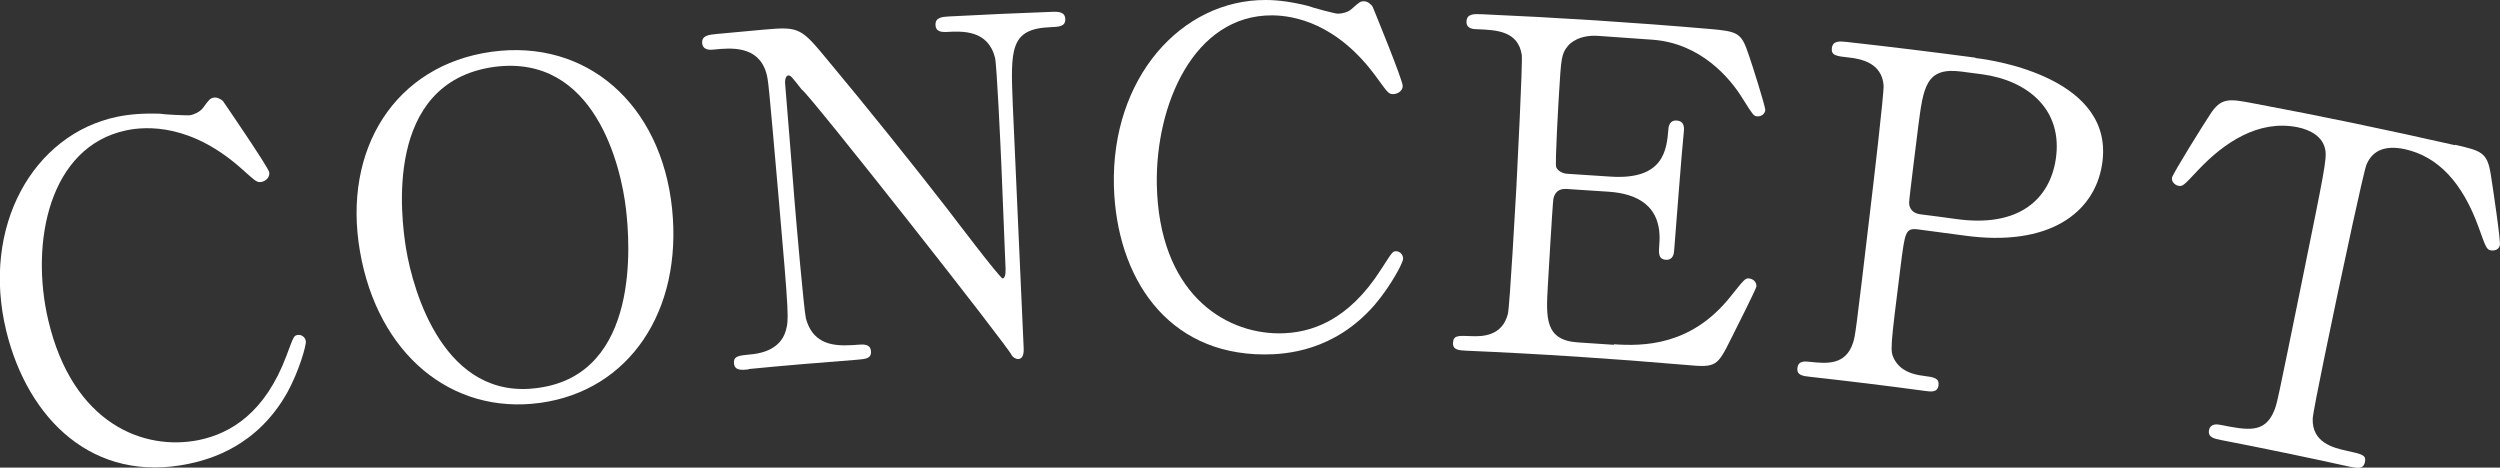 <?xml version="1.0" encoding="UTF-8"?>
<svg id="_レイヤー_2" data-name="レイヤー 2" xmlns="http://www.w3.org/2000/svg" viewBox="0 0 135.22 25.29">
  <rect x="0" y="0" width="135.22" height="25.29" fill="#333333" stroke="none"/>
  <defs>
    <style>
      .cls-1 {
        fill: #fff;
      }
    </style>
  </defs>
  <g id="_背景" data-name="背景">
    <g>
      <path class="cls-1" d="M12.07,5.48s2.44,3.56,2.49,3.83c.05.27-.18.49-.42.53-.23.04-.3-.02-.98-.63-2.78-2.53-5.23-2.39-6.33-2.16-4.17.88-5.21,6.06-4.22,10.27,1.33,5.64,5.2,7.08,8.15,6.48,1.74-.36,3.58-1.49,4.73-4.55.4-1.07.4-1.09.6-1.13.2-.04.41.1.45.32.04.22-.36,1.61-.98,2.75-1.63,2.95-4.2,3.65-5.32,3.89-5.2,1.1-8.73-2.41-9.9-7.17C-1.04,12.23,1.81,7.27,6.32,6.32c.66-.14,1.45-.2,2.31-.17.2.04,1.51.11,1.67.08.21-.04.51-.18.67-.38.35-.48.39-.53.6-.57.16-.03.4.08.51.21Z"/>
      <path class="cls-1" d="M29.22,21.79c-4.8.66-8.79-2.64-9.75-8.19-.96-5.54,1.91-10.08,7.12-10.8,5.16-.71,9.17,2.85,9.76,8.47.58,5.57-2.33,9.86-7.13,10.52ZM33.86,11.32c-.26-2.27-1.67-8.44-7.15-7.7-5.99.85-5.01,8.19-4.75,9.81.39,2.38,2.09,8.27,7.15,7.55,5.56-.75,4.95-7.95,4.75-9.65Z"/>
      <path class="cls-1" d="M40.49,19.98c-.38.04-.75.07-.79-.32-.04-.4.26-.43.89-.49.33-.03,1.61-.15,1.92-1.31.15-.59.18-.62-.4-7.22-.55-6.27-.55-6.3-.67-6.72-.45-1.47-1.92-1.33-2.83-1.24-.16.02-.59.06-.63-.34-.04-.42.36-.46.76-.5.87-.08,1.73-.16,2.6-.24,1.93-.17,1.99-.09,3.5,1.74,1.81,2.16,4.62,5.66,6.33,7.87.37.48,2.92,3.85,3.06,3.85.1,0,.17-.18.16-.51-.03-.7-.19-4.79-.23-5.67-.04-.9-.24-5.32-.34-5.76-.39-1.51-1.76-1.44-2.64-1.39-.16,0-.56.03-.58-.37-.02-.42.35-.45.73-.47,1.86-.1,3.72-.18,5.58-.25.3-.01.7-.02.71.4.01.4-.36.41-.79.43-2.22.08-2.17,1.21-2.05,4.21.08,1.87.5,11.11.59,13.18,0,.12.02.55-.3.56-.15,0-.28-.11-.34-.19,0-.23-11.06-14.28-11.36-14.38-.54-.68-.6-.78-.73-.77-.13.01-.2.22-.17.49.08.9.42,5.23.5,6.23.08,1,.51,5.95.62,6.42.44,1.62,1.83,1.5,2.91,1.42.2-.01.58-.04.61.36.03.4-.3.42-.78.46-1.95.15-3.89.31-5.83.5Z"/>
      <path class="cls-1" d="M74.25.38s1.64,3.99,1.62,4.27c0,.27-.28.44-.52.44-.24,0-.29-.08-.83-.82-2.18-3.06-4.59-3.43-5.71-3.44-4.24-.02-6.32,4.84-6.24,9.16.12,5.8,3.58,8.02,6.58,8.04,1.77.01,3.79-.7,5.55-3.46.62-.96.62-.98.82-.98.2,0,.38.19.37.41,0,.22-.69,1.5-1.53,2.48-2.2,2.54-4.85,2.69-5.98,2.69-5.28-.01-7.99-4.19-8.13-9.09C60.09,4.23,63.89-.02,68.47,0c.67,0,1.45.11,2.28.32.19.08,1.45.42,1.61.42.21,0,.54-.07.73-.24.44-.39.49-.44.71-.43.16,0,.37.16.45.31Z"/>
      <path class="cls-1" d="M87.28,18.62c1.59.11,4.19.1,6.32-2.58.73-.91.79-1,1-.98.2.02.42.17.4.44-.01.12-1.16,2.4-1.34,2.76-.78,1.56-.81,1.63-2.45,1.48-3.95-.34-7.9-.6-11.86-.77-.43-.02-.78-.03-.76-.43.02-.4.27-.39.98-.36.61.03,1.69,0,1.99-1.21.1-.42.42-6.16.46-6.88.05-1,.34-6.67.29-7.12-.2-1.29-1.35-1.35-2.42-1.39-.19,0-.59-.02-.57-.42.02-.42.39-.41.85-.39,4.08.18,8.16.44,12.23.79,1.66.14,1.79.21,2.21,1.48.13.36.89,2.75.87,2.92-.02.2-.22.36-.46.33-.16-.02-.21-.07-.74-.92-.71-1.17-2.3-3.02-4.87-3.22-.99-.07-1.98-.14-2.97-.21-1.04-.07-1.53.41-1.64.55-.35.43-.36.65-.48,2.63-.02.32-.22,3.72-.15,3.92.14.31.53.36.61.36.76.05,1.53.1,2.29.15,2.94.21,3.08-1.47,3.17-2.57,0-.07.04-.5.46-.46.45.04.39.46.37.66-.1.92-.44,5.38-.52,6.38-.01.12-.04.52-.45.49-.41-.03-.39-.36-.35-.85.17-2.12-1.27-2.73-2.73-2.83-.76-.05-1.52-.1-2.29-.15-.44-.03-.64.21-.71.53-.04.2-.28,4.32-.3,4.69-.1,1.75-.17,2.97,1.64,3.08.65.04,1.3.09,1.94.13Z"/>
      <path class="cls-1" d="M106.85,3.14c1.02.11,7.62,1.11,6.84,5.79-.42,2.57-2.85,4.45-7.45,3.81-.83-.11-1.65-.22-2.48-.33-.7-.09-.72.11-.96,1.99-.57,4.54-.57,4.56-.35,5.02.33.62.94.83,1.6.91.55.07.85.12.8.51-.05.4-.4.35-.76.3-2.06-.28-4.13-.53-6.19-.76-.38-.04-.73-.08-.68-.48.04-.4.42-.36.67-.33.86.09,1.94.22,2.34-1.04.12-.39.13-.41.91-7.01.14-1.17.77-6.48.74-6.91-.1-1.22-1.24-1.43-1.88-1.5-.67-.07-.96-.11-.92-.5.05-.42.42-.38.82-.34,2.32.26,4.63.54,6.95.85ZM105.83,11.85c3.41.47,5.03-1.11,5.36-3.22.42-2.72-1.54-4.28-3.97-4.61-.38-.05-.76-.1-1.14-.15-1.92-.25-2.05.84-2.33,3-.04.35-.49,3.87-.49,4.09,0,.38.27.59.6.63.66.08,1.31.17,1.97.26Z"/>
      <path class="cls-1" d="M132.79,7.83c1.42.33,1.74.4,1.93,1.6.09.58.55,3.6.49,3.84-.06.27-.35.3-.5.27-.21-.05-.26-.16-.64-1.23-.88-2.44-2.2-3.84-3.99-4.24-1.03-.22-1.74.03-2.08.83-.17.42-1.34,5.95-1.56,6.98-.14.68-1.34,6.33-1.35,6.77-.04,1.29,1.12,1.57,1.79,1.72.92.2,1.12.25,1.03.64-.09.39-.43.31-.83.23-2.31-.51-4.63-.99-6.95-1.44-.35-.07-.72-.14-.65-.53.08-.39.47-.32.62-.29,1.47.29,2.39.47,2.9-.75.16-.38.16-.4,1.49-6.92,1.23-6.05,1.37-6.71,1.28-7.21-.13-.71-.8-1.08-1.51-1.22-2.12-.42-3.97.85-5.33,2.28-.8.85-.87.94-1.1.89-.18-.03-.39-.22-.35-.44.03-.2,1.74-2.94,2.04-3.39.61-.96,1.04-.88,2.36-.63,3.64.68,7.27,1.44,10.89,2.26Z"/>
    </g>
  </g>
</svg>